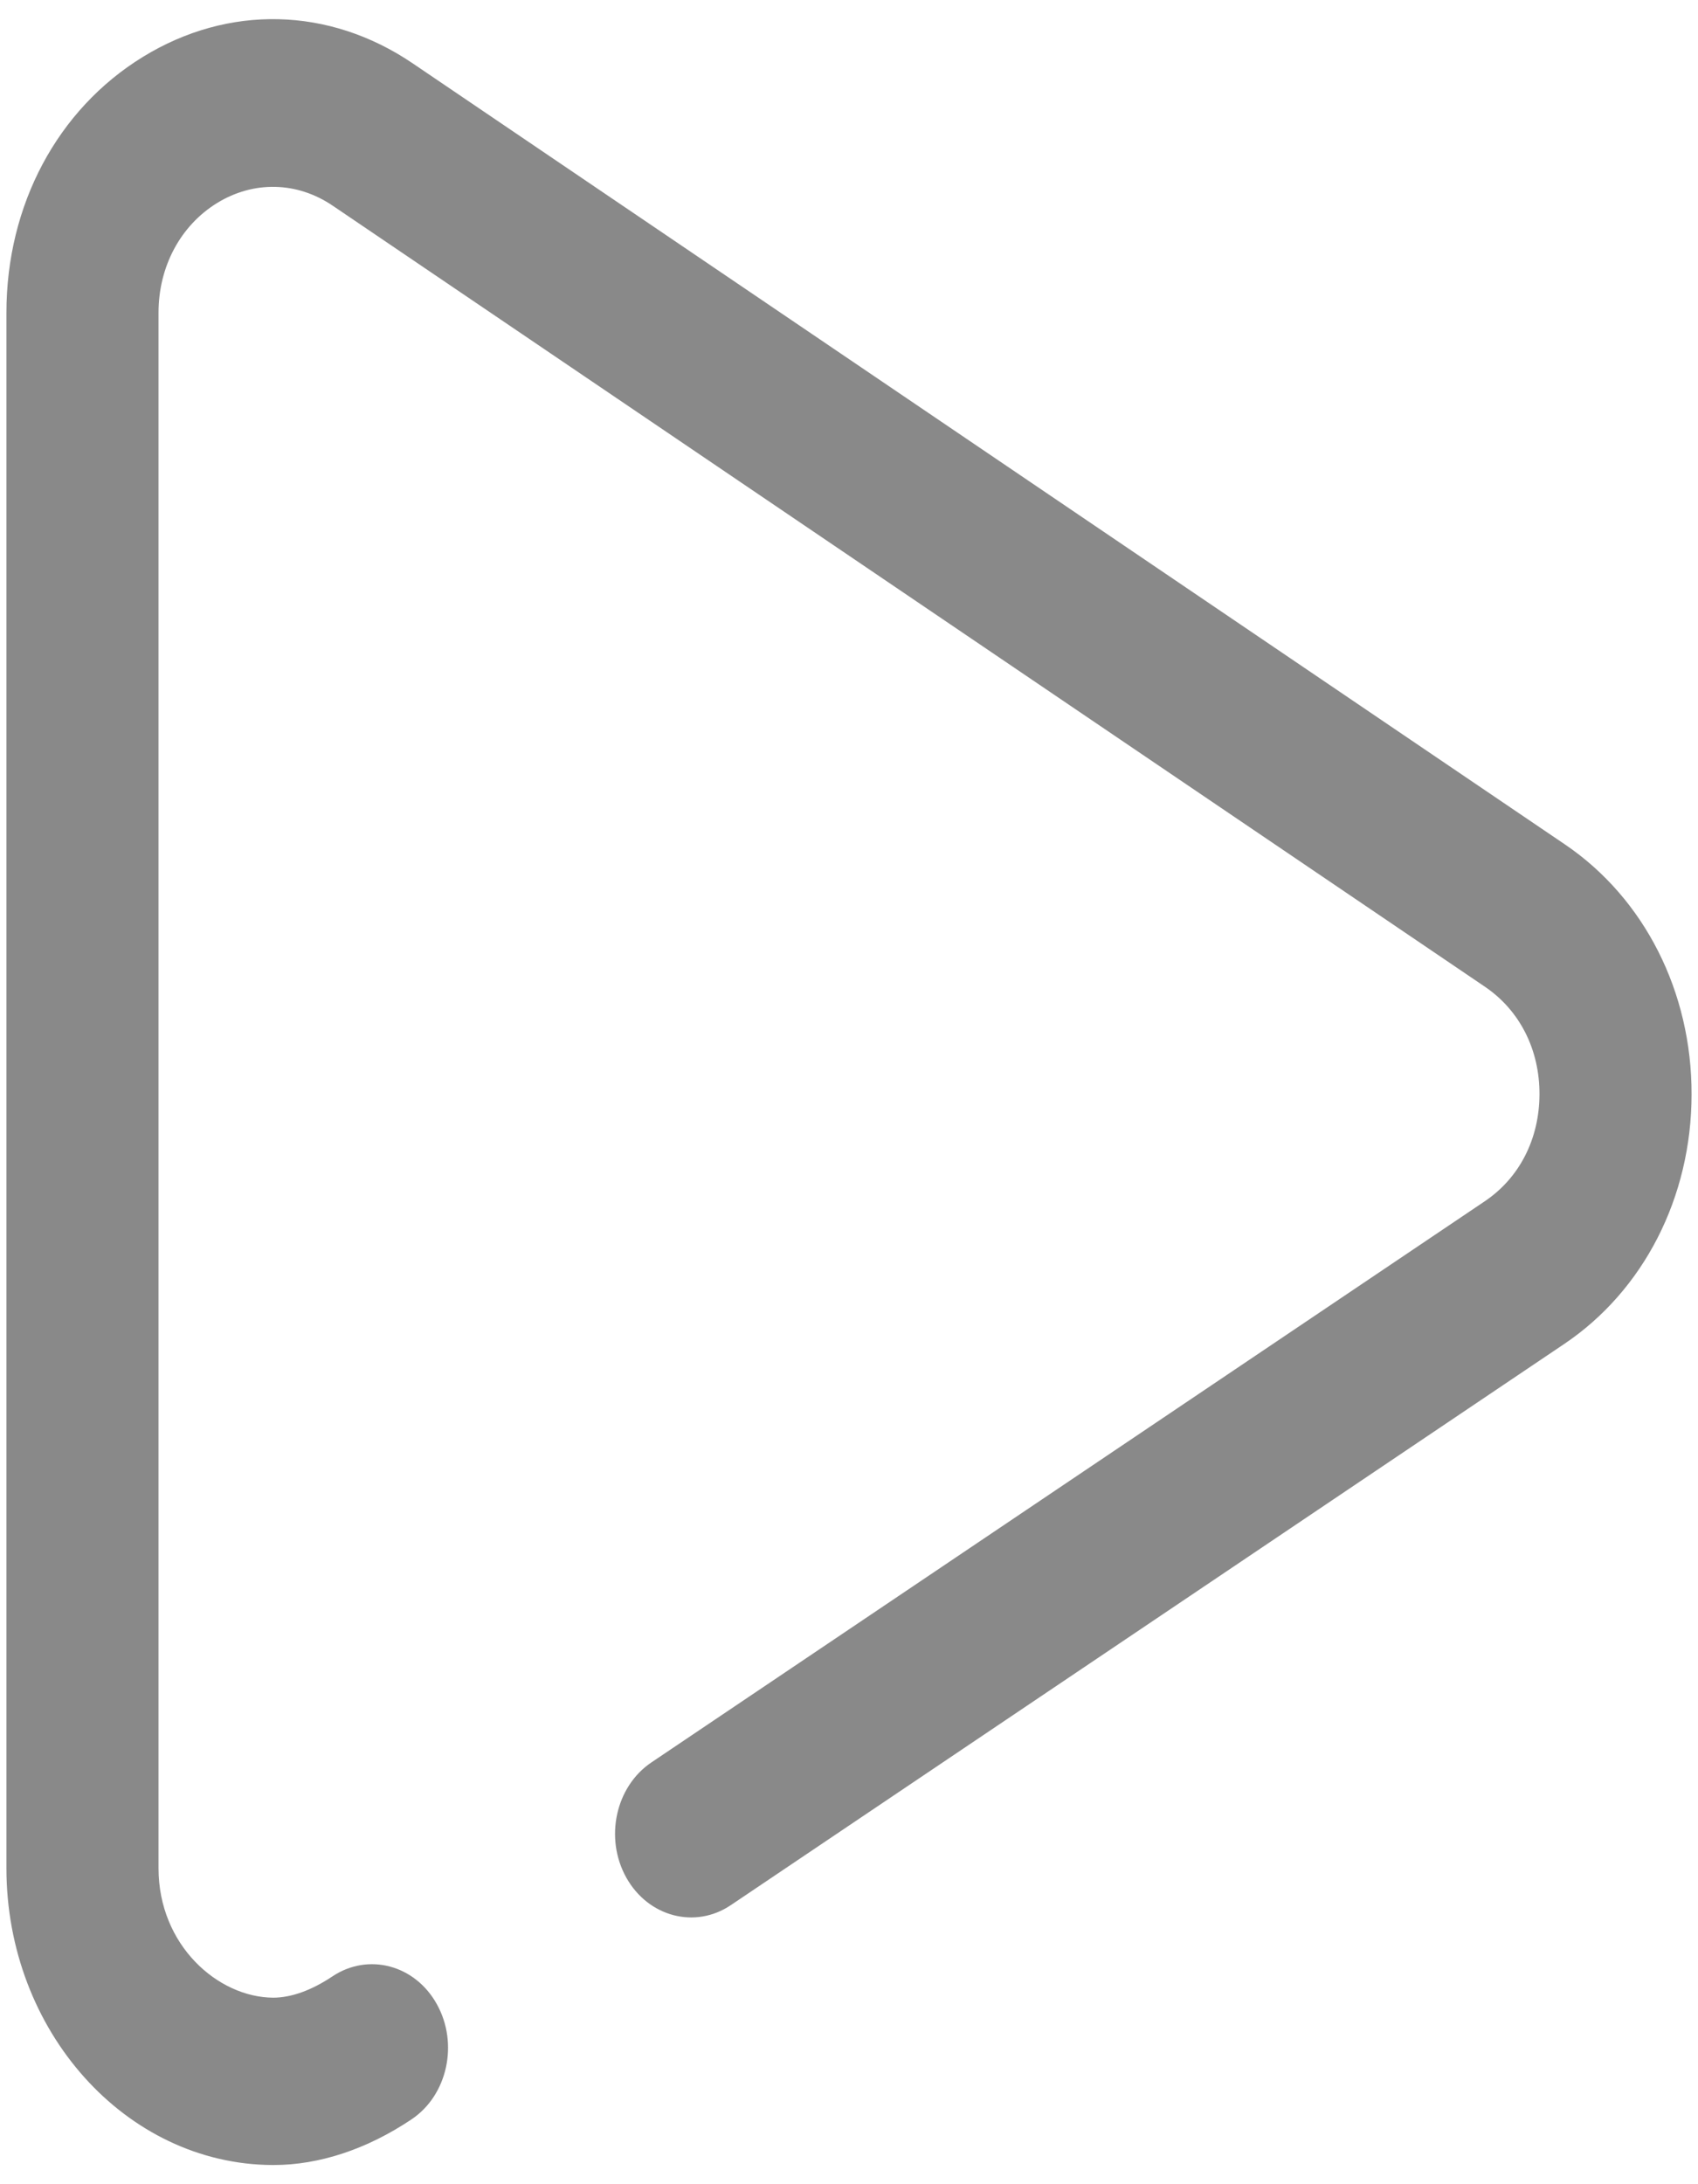 <svg width="14" height="18" viewBox="0 0 14 18" fill="none" xmlns="http://www.w3.org/2000/svg">
<path d="M12.903 6.959L3.401 0.521C2.714 0.056 1.883 0.036 1.178 0.469C0.473 0.902 0.053 1.69 0.053 2.577V15.396C0.053 16.737 1.036 17.835 2.245 17.842C2.248 17.842 2.251 17.842 2.255 17.842C2.632 17.842 3.026 17.712 3.394 17.465C3.689 17.267 3.783 16.842 3.602 16.517C3.422 16.192 3.036 16.09 2.74 16.288C2.568 16.403 2.4 16.463 2.252 16.463C1.796 16.46 1.307 16.03 1.307 15.396V2.577C1.307 2.197 1.488 1.859 1.79 1.673C2.092 1.488 2.449 1.496 2.743 1.695L12.245 8.133C12.53 8.327 12.694 8.649 12.693 9.018C12.692 9.386 12.528 9.708 12.24 9.901L5.371 14.524C5.075 14.723 4.983 15.148 5.163 15.472C5.344 15.797 5.731 15.899 6.026 15.7L12.895 11.077C13.552 10.636 13.946 9.867 13.947 9.02C13.949 8.174 13.558 7.403 12.903 6.959Z" fill="#898989"/>
</svg>
